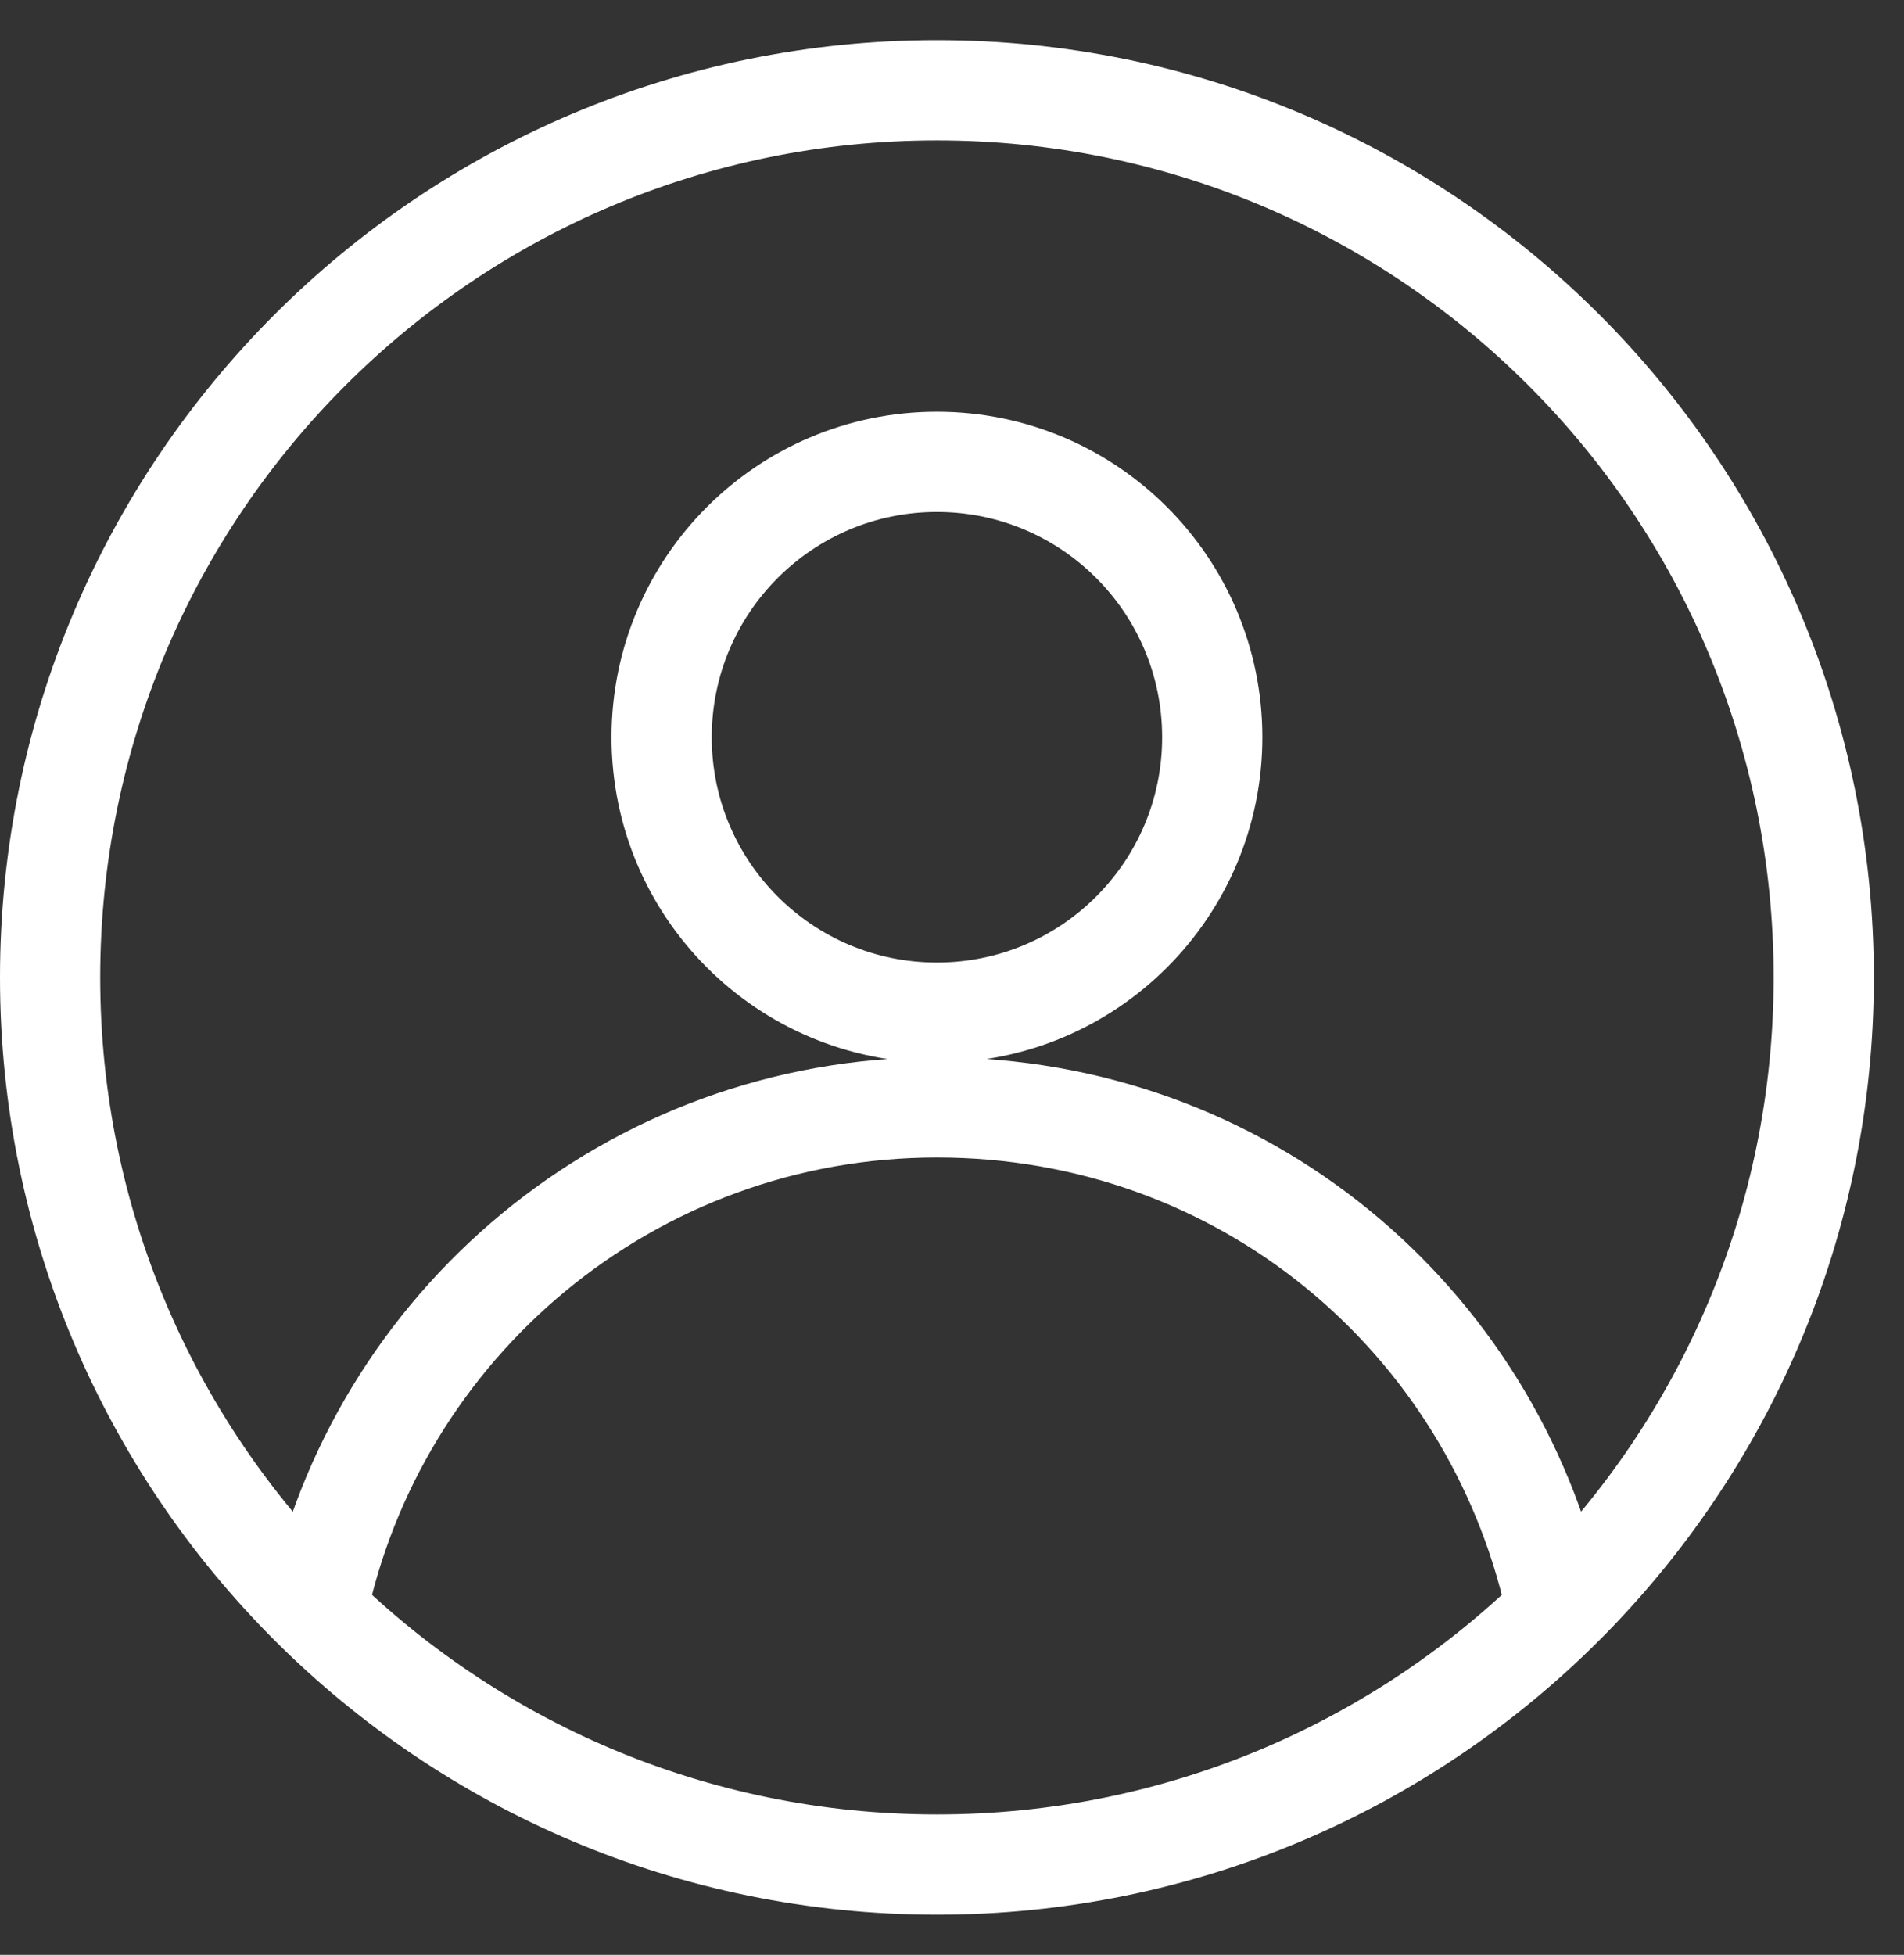<svg width="38" height="39" viewBox="0 0 38 39" fill="none" xmlns="http://www.w3.org/2000/svg">
<rect x="0" y="0" width="38" height="39" fill="#333333" stroke="none"/>
<path d="M18.699 37.199C28.474 37.199 36.398 29.275 36.398 19.5C36.398 9.725 28.474 1.801 18.699 1.801C8.924 1.801 1 9.725 1 19.5C1 29.275 8.924 37.199 18.699 37.199Z" stroke="white" stroke-width="2" stroke-miterlimit="10"/>
<path d="M6.313 32.188C7.493 26.427 12.589 22.093 18.699 22.093C24.81 22.093 29.766 26.311 31.034 31.954" stroke="white" stroke-width="2" stroke-miterlimit="10"/>
<path d="M18.699 20.203C21.734 20.203 24.194 17.743 24.194 14.709C24.194 11.674 21.734 9.214 18.699 9.214C15.665 9.214 13.205 11.674 13.205 14.709C13.205 17.743 15.665 20.203 18.699 20.203Z" stroke="white" stroke-width="2" stroke-miterlimit="10"/>
</svg>
